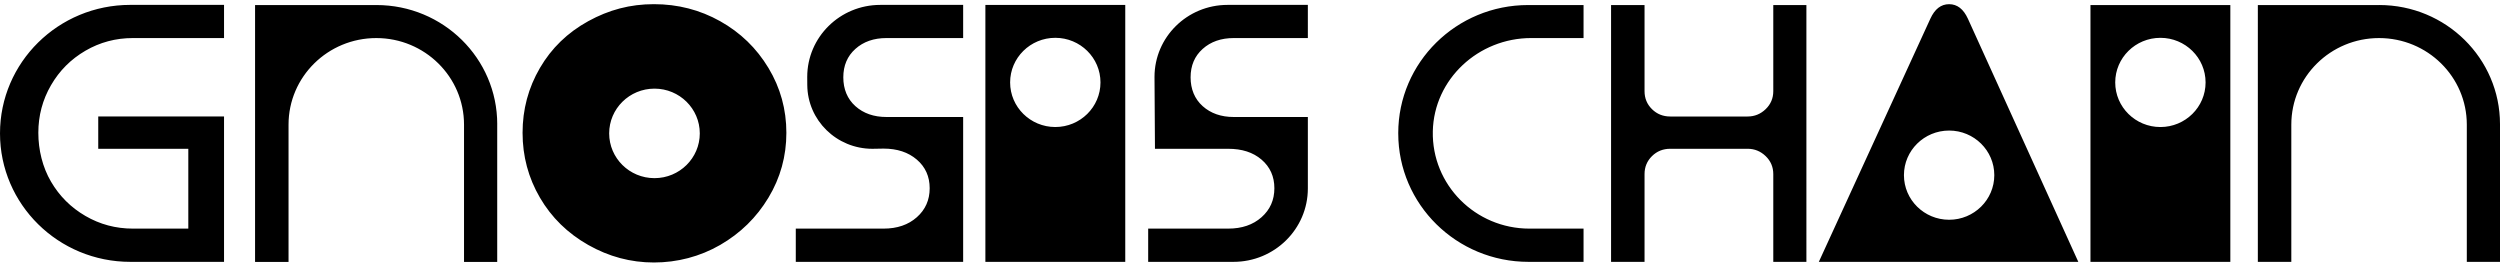 <svg xmlns="http://www.w3.org/2000/svg" fill="none" viewBox="0 0 300 32">
  <path fill="currentColor" d="M118.246 31.421h16.785V.594h-16.785V31.421ZM105.629.586h9.949V4.567h-9.201c-1.519 0-2.761.434-3.728 1.3-.969.866-1.452 2.005-1.452 3.414 0 1.409.483 2.593 1.452 3.459.967.866 2.211 1.3 3.728 1.3h9.201V31.423H95.494v-3.989h10.529c1.637 0 2.971-.455 3.996-1.366 1.028-.909 1.542-2.07 1.542-3.479 0-1.409-.514-2.555-1.542-3.436-1.027-.881-2.359-1.321-3.996-1.321l-1.336.023c-4.297 0-7.787-3.421-7.814-7.659l-.006-.93v-.034c0-4.774 3.924-8.644 8.763-8.644l-.002-.002Zm41.673 0h9.64V4.567h-8.891c-1.518 0-2.761.434-3.728 1.3-.968.866-1.452 2.005-1.452 3.414 0 1.409.484 2.593 1.452 3.459.967.866 2.212 1.3 3.728 1.3h8.891v8.574c0 4.866-3.998 8.809-8.931 8.809h-10.23v-3.989h9.606c1.637 0 2.971-.455 3.997-1.366 1.027-.909 1.541-2.07 1.541-3.479 0-1.409-.514-2.555-1.541-3.436-1.028-.881-2.36-1.298-3.997-1.298h-8.792l-.055-8.589v-.034c0-4.774 3.924-8.644 8.763-8.644l-.001-.002Zm-131.673 0H26.884V4.567H15.944c-2.053 0-3.953.507-5.694 1.52-1.741 1.013-3.119 2.393-4.131 4.141-1.012 1.747-1.519 3.648-1.519 5.704 0 2.055.506 4.131 1.519 5.863 1.012 1.734 2.388 3.105 4.131 4.118 1.741 1.013 3.64 1.52 5.694 1.52h6.653v-9.579H11.789v-3.876H26.884v17.444H15.641C7.005 31.427 0 24.523 0 16.005 0 7.489 6.997.586 15.63.586ZM59.666 14.9v16.532h-3.983V14.953c0-5.736-4.714-10.385-10.529-10.385-5.816 0-10.529 4.65-10.529 10.385v16.48h-4.017V.605h14.568c8.004 0 14.493 6.401 14.493 14.297l-.002-.002Zm72.392-5.01c0 2.957-2.428 5.352-5.421 5.352-2.994 0-5.422-2.397-5.422-5.352 0-2.955 2.428-5.352 5.422-5.352 2.993 0 5.421 2.397 5.421 5.352Zm35.733 6.089v.036c0 8.514 6.998 15.407 15.63 15.407h6.605v-3.988h-6.499c-6.485 0-11.728-5.255-11.589-11.684.135-6.25 5.464-11.184 11.803-11.184h6.285V.605h-6.649c-8.609 0-15.588 6.883-15.588 15.375l.002-.002ZM285.509.605h-14.568V31.421h4.017V14.953c0-5.736 4.714-10.385 10.53-10.385 5.815 0 10.529 4.65 10.529 10.385v16.468H300V14.9C300 7.004 293.511.603 285.507.603l.002.002ZM212.794 10.94c0 .851-.306 1.571-.915 2.159-.611.588-1.332.881-2.166.881h-9.287c-.864 0-1.593-.293-2.188-.881-.596-.586-.893-1.306-.893-2.159V.605h-4.017V31.421h4.017V20.893c0-.851.297-1.571.893-2.159.595-.586 1.324-.881 2.188-.881h9.287c.834 0 1.555.293 2.166.881.609.588.915 1.308.915 2.159v10.528h3.974V.605h-3.974V10.94ZM250.856.605V31.421h16.785V.605h-16.785Zm8.393 14.639c-2.996 0-5.422-2.397-5.422-5.352 0-2.955 2.428-5.352 5.422-5.352 2.993 0 5.421 2.397 5.421 5.352 0 2.955-2.428 5.352-5.421 5.352ZM236.148 2.245c-.531-1.161-1.281-1.743-2.253-1.743-.973 0-1.723.581-2.253 1.743L218.26 31.421h31.137L236.148 2.245Zm-2.253 24.126c-2.996 0-5.422-2.397-5.422-5.352 0-2.955 2.428-5.352 5.422-5.352 2.993 0 5.421 2.397 5.421 5.352 0 2.955-2.428 5.352-5.421 5.352ZM92.215 8.156c-1.433-2.38-3.366-4.251-5.797-5.613C83.986 1.182 81.337.5 78.471.5c-2.866 0-5.407.682-7.882 2.042-2.476 1.362-4.409 3.233-5.797 5.613-1.391 2.382-2.084 4.975-2.084 7.782 0 2.807.695 5.401 2.084 7.781 1.389 2.382 3.323 4.274 5.797 5.677 2.476 1.403 5.1 2.104 7.882 2.104 2.782 0 5.513-.701 7.947-2.104 2.43-1.403 4.364-3.295 5.797-5.677 1.433-2.38 2.149-4.977 2.149-7.781 0-2.805-.716-5.401-2.149-7.782Zm-13.677 13.222c-3.003 0-5.437-2.405-5.437-5.371 0-2.966 2.434-5.371 5.437-5.371 3.003 0 5.437 2.405 5.437 5.371 0 2.966-2.434 5.371-5.437 5.371Z"></path>
</svg>